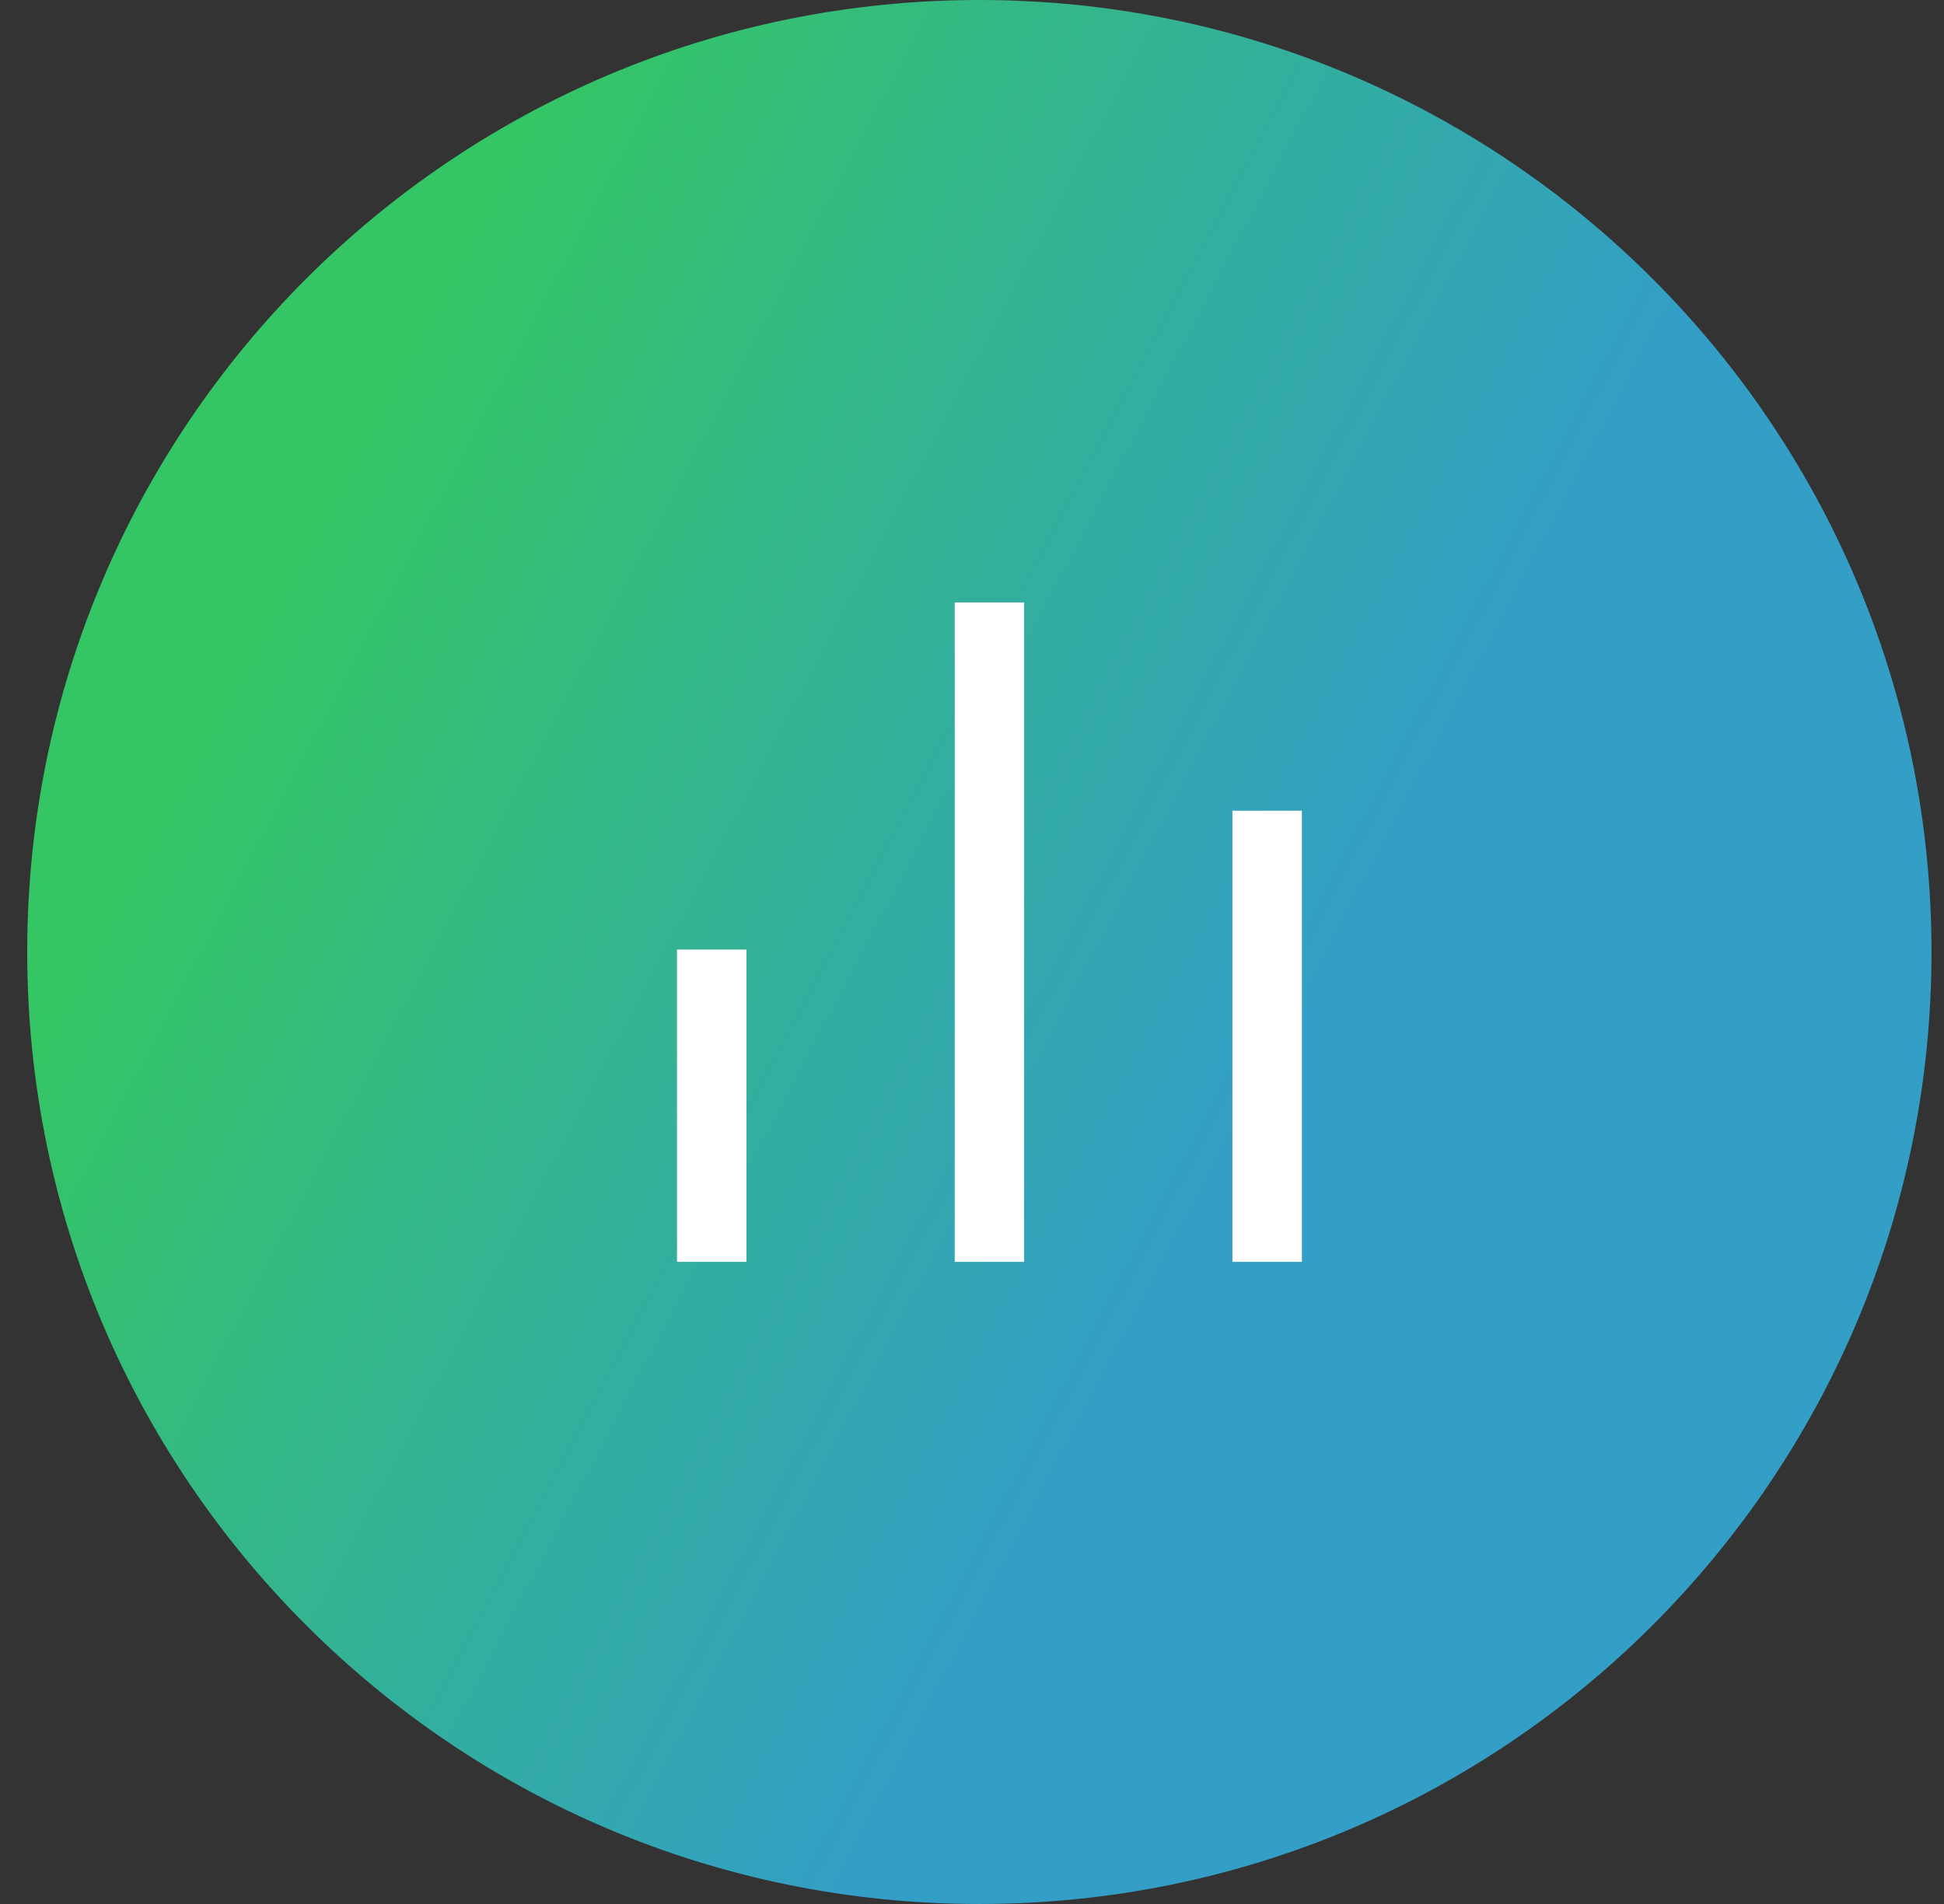 <svg width="49" height="48" viewBox="0 0 49 48" fill="none" xmlns="http://www.w3.org/2000/svg">
<rect x="0" y="0" width="49" height="48" fill="#333333" stroke="none"/>
<path d="M0.686 24C0.686 10.745 11.431 0 24.686 0C37.94 0 48.685 10.745 48.685 24C48.685 37.255 37.94 48 24.686 48C11.431 48 0.686 37.255 0.686 24Z" fill="url(#paint0_linear_1459_6020)"/>
<path d="M17.064 23.938H18.814V31.812H17.064V23.938ZM31.064 20.438H32.815V31.812H31.064V20.438ZM24.064 15.188H25.814V31.812H24.064V15.188Z" fill="white"/>
<defs>
<linearGradient id="paint0_linear_1459_6020" x1="3.797" y1="20.945" x2="28.49" y2="33.97" gradientUnits="userSpaceOnUse">
<stop stop-color="#34C564"/>
<stop offset="1" stop-color="#339FC6"/>
</linearGradient>
</defs>
</svg>
